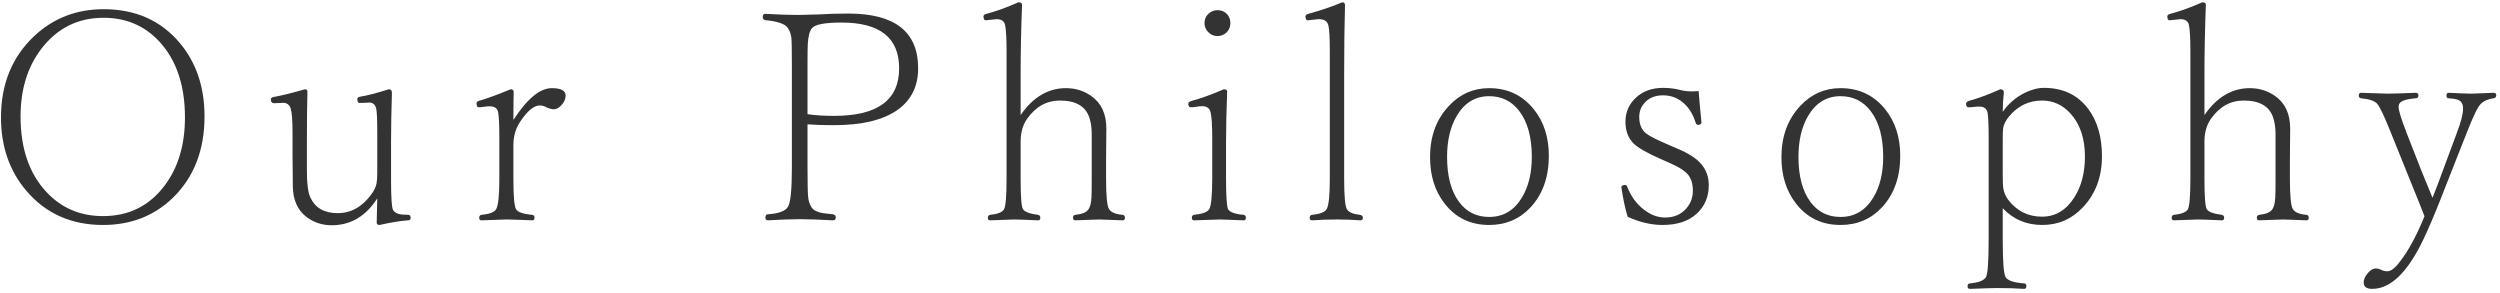 <svg width="503" height="59" viewBox="0 0 503 59" fill="none" xmlns="http://www.w3.org/2000/svg">
<path d="M487.808 43.508C487.6 42.979 487.251 42.092 486.76 40.846C486.231 39.543 485.769 38.401 485.372 37.419L481.067 26.742C479.746 23.438 478.821 21.484 478.292 20.88C477.782 20.295 476.697 19.926 475.035 19.775C474.733 19.719 474.582 19.539 474.582 19.237C474.582 18.86 474.733 18.671 475.035 18.671C478.339 18.784 480.123 18.841 480.388 18.841C481.294 18.841 483.163 18.784 485.995 18.671C486.392 18.671 486.59 18.841 486.59 19.181C486.59 19.539 486.42 19.738 486.08 19.775C484.098 19.926 482.974 20.314 482.71 20.936C482.634 21.088 482.597 21.286 482.597 21.531C482.597 22.23 483.135 23.967 484.211 26.742L487.156 34.275C488.006 36.39 488.761 38.231 489.422 39.798C490.139 38.004 490.838 36.163 491.518 34.275L494.293 26.799C495.143 24.59 495.567 22.947 495.567 21.871C495.567 21.494 495.52 21.182 495.426 20.936C495.218 20.483 494.888 20.181 494.435 20.03C494.095 19.917 493.509 19.832 492.679 19.775C492.377 19.775 492.226 19.596 492.226 19.237C492.226 18.86 492.377 18.671 492.679 18.671C492.924 18.671 493.774 18.709 495.228 18.784C496.039 18.822 496.738 18.841 497.323 18.841C497.606 18.841 499.06 18.784 501.685 18.671C502.062 18.671 502.251 18.822 502.251 19.124C502.251 19.52 502.062 19.738 501.685 19.775C500.608 19.908 499.749 20.295 499.107 20.936C498.522 21.503 497.578 23.457 496.275 26.799L492.084 37.419C490.63 41.195 489.394 44.206 488.374 46.453C484.976 54.232 481.285 58.121 477.301 58.121C476.149 58.121 475.573 57.696 475.573 56.847C475.573 56.205 475.866 55.553 476.451 54.893C476.961 54.307 477.48 54.015 478.009 54.015C478.349 54.015 478.717 54.109 479.113 54.298C479.491 54.487 479.897 54.581 480.331 54.581C481.067 54.581 481.936 53.901 482.937 52.542C484.617 50.371 486.241 47.359 487.808 43.508Z" fill="#333333"/>
<path d="M440.705 35.975V10.26C440.705 7.786 440.611 6.068 440.422 5.105C440.271 4.275 439.704 3.859 438.723 3.859C438.609 3.859 438.496 3.869 438.383 3.888L436.769 4.058C436.655 4.077 436.57 4.086 436.514 4.086C436.268 4.086 436.127 3.907 436.089 3.548C436.07 3.416 436.061 3.331 436.061 3.293C436.061 3.066 436.259 2.896 436.655 2.783C438.657 2.255 440.799 1.48 443.084 0.461C443.575 0.461 443.82 0.631 443.82 0.971C443.632 5.917 443.537 10.524 443.537 14.791V23.145C446.029 19.539 449.069 17.736 452.656 17.736C454.563 17.736 456.262 18.265 457.754 19.322C459.774 20.738 460.784 22.919 460.784 25.864L460.728 32.265V35.975C460.728 39.411 460.926 41.44 461.322 42.063C461.719 42.724 462.634 43.111 464.069 43.225C464.371 43.281 464.522 43.48 464.522 43.819C464.522 44.159 464.371 44.329 464.069 44.329C461.218 44.216 459.651 44.159 459.368 44.159C459.217 44.159 457.603 44.216 454.525 44.329C454.223 44.329 454.072 44.159 454.072 43.819C454.072 43.48 454.223 43.281 454.525 43.225C455.885 43.092 456.772 42.724 457.188 42.12C457.527 41.629 457.726 40.846 457.782 39.77C457.82 39.279 457.839 38.014 457.839 35.975V28.356V27.054C457.839 25.713 457.678 24.58 457.357 23.655C456.602 21.371 454.629 20.229 451.438 20.229C448.757 20.229 446.549 21.465 444.812 23.939C443.962 25.166 443.537 26.676 443.537 28.47V35.975C443.537 39.524 443.688 41.554 443.99 42.063C444.292 42.611 445.302 42.998 447.021 43.225C447.341 43.281 447.502 43.48 447.502 43.819C447.502 44.159 447.351 44.329 447.049 44.329C444.424 44.216 442.829 44.159 442.263 44.159C442.093 44.159 440.469 44.216 437.392 44.329C437.09 44.329 436.938 44.159 436.938 43.819C436.938 43.48 437.09 43.281 437.392 43.225C438.902 43.074 439.837 42.705 440.195 42.12C440.535 41.459 440.705 39.411 440.705 35.975Z" fill="#333333"/>
<path d="M402.949 41.894V48.096C402.949 52.533 403.138 55.081 403.516 55.742C403.931 56.441 405.177 56.866 407.254 57.017C407.556 57.017 407.707 57.196 407.707 57.555C407.707 57.932 407.556 58.121 407.254 58.121C405.592 58.008 403.808 57.951 401.901 57.951C401.184 57.951 399.343 58.008 396.379 58.121C396.039 58.121 395.869 57.951 395.869 57.611C395.869 57.215 396.049 57.017 396.407 57.017C398.144 56.847 399.201 56.422 399.579 55.742C399.938 55.119 400.117 52.57 400.117 48.096V27.847C400.117 25.147 400.042 23.41 399.891 22.636C399.721 21.843 399.173 21.446 398.248 21.446C398.135 21.446 398.003 21.446 397.852 21.446L396.351 21.588C396.2 21.588 396.105 21.588 396.067 21.588C395.803 21.588 395.643 21.409 395.586 21.05C395.586 20.974 395.586 20.908 395.586 20.852C395.586 20.606 395.784 20.417 396.181 20.285C398.031 19.775 400.117 19.001 402.439 17.963C402.93 17.963 403.176 18.18 403.176 18.614C403.025 19.917 402.949 21.21 402.949 22.494C404.063 20.889 405.507 19.634 407.282 18.727C408.679 18.029 410.001 17.68 411.247 17.68C415.118 17.68 418.11 19.124 420.225 22.013C422.018 24.448 422.915 27.592 422.915 31.443C422.915 35.578 421.641 38.995 419.092 41.695C416.864 44.074 414.136 45.264 410.907 45.264C407.716 45.264 405.064 44.14 402.949 41.894ZM410.851 20.229C408.207 20.229 405.998 21.295 404.224 23.429C403.563 24.222 403.166 25.005 403.034 25.779C402.978 26.119 402.949 26.884 402.949 28.073V35.153C402.949 36.626 402.996 37.589 403.091 38.042C403.223 38.816 403.563 39.562 404.11 40.279C405.847 42.488 408.094 43.593 410.851 43.593C413.532 43.593 415.693 42.309 417.336 39.741C418.771 37.513 419.488 34.766 419.488 31.5C419.488 27.894 418.535 25.024 416.628 22.891C415.042 21.116 413.116 20.229 410.851 20.229Z" fill="#333333"/>
<path d="M370.318 17.736C374.038 17.736 377.04 19.162 379.324 22.013C381.326 24.524 382.326 27.63 382.326 31.33C382.326 35.616 381.099 39.08 378.645 41.724C376.436 44.084 373.66 45.264 370.318 45.264C366.561 45.264 363.569 43.819 361.341 40.931C359.396 38.438 358.424 35.333 358.424 31.613C358.424 27.422 359.698 23.976 362.247 21.276C364.456 18.916 367.146 17.736 370.318 17.736ZM370.318 19.351C367.524 19.351 365.343 20.682 363.776 23.344C362.493 25.553 361.851 28.29 361.851 31.557C361.851 35.484 362.672 38.533 364.314 40.704C365.806 42.668 367.807 43.649 370.318 43.649C373.169 43.649 375.378 42.328 376.945 39.685C378.248 37.513 378.899 34.804 378.899 31.557C378.899 27.648 378.069 24.59 376.407 22.381C374.878 20.361 372.848 19.351 370.318 19.351Z" fill="#333333"/>
<path d="M341.767 18.331C341.823 19.294 342.012 21.38 342.333 24.59C342.333 24.892 342.163 25.062 341.823 25.1C341.748 25.119 341.682 25.128 341.625 25.128C341.417 25.128 341.266 24.986 341.172 24.703C340.643 23.004 339.812 21.663 338.68 20.682C337.528 19.681 336.159 19.181 334.573 19.181C333.025 19.181 331.798 19.681 330.892 20.682C330.174 21.475 329.815 22.428 329.815 23.542C329.815 24.996 330.269 26.091 331.175 26.827C331.854 27.375 333.355 28.139 335.678 29.121L337.575 29.942C339.784 30.867 341.37 31.906 342.333 33.058C343.315 34.228 343.806 35.625 343.806 37.249C343.806 39.59 343.003 41.497 341.398 42.97C339.756 44.499 337.462 45.264 334.517 45.264C332.232 45.264 329.891 44.716 327.493 43.621C326.965 41.922 326.54 39.93 326.219 37.645C326.219 37.419 326.389 37.287 326.729 37.249C326.823 37.23 326.908 37.221 326.983 37.221C327.172 37.221 327.304 37.325 327.38 37.532C328.116 39.458 329.23 40.997 330.722 42.148C332.081 43.225 333.516 43.763 335.026 43.763C336.82 43.763 338.245 43.149 339.303 41.922C340.171 40.921 340.605 39.732 340.605 38.353C340.605 36.843 340.2 35.682 339.388 34.87C338.746 34.209 337.585 33.511 335.904 32.774L333.922 31.896C331.241 30.707 329.485 29.688 328.654 28.838C327.578 27.762 327.04 26.308 327.04 24.477C327.04 22.551 327.757 20.927 329.192 19.605C330.59 18.322 332.402 17.68 334.63 17.68C335.914 17.68 337.132 17.84 338.283 18.161C338.963 18.312 339.728 18.388 340.577 18.388C340.974 18.388 341.37 18.369 341.767 18.331Z" fill="#333333"/>
<path d="M299.619 17.736C303.339 17.736 306.34 19.162 308.625 22.013C310.626 24.524 311.627 27.63 311.627 31.33C311.627 35.616 310.4 39.08 307.945 41.724C305.736 44.084 302.961 45.264 299.619 45.264C295.862 45.264 292.869 43.819 290.642 40.931C288.697 38.438 287.725 35.333 287.725 31.613C287.725 27.422 288.999 23.976 291.548 21.276C293.757 18.916 296.447 17.736 299.619 17.736ZM299.619 19.351C296.825 19.351 294.644 20.682 293.077 23.344C291.793 25.553 291.151 28.29 291.151 31.557C291.151 35.484 291.973 38.533 293.615 40.704C295.107 42.668 297.108 43.649 299.619 43.649C302.47 43.649 304.679 42.328 306.246 39.685C307.549 37.513 308.2 34.804 308.2 31.557C308.2 27.648 307.369 24.59 305.708 22.381C304.179 20.361 302.149 19.351 299.619 19.351Z" fill="#333333"/>
<path d="M267.556 36.031V10.316C267.556 7.617 267.461 5.88 267.272 5.105C267.065 4.275 266.442 3.859 265.403 3.859C265.252 3.859 265.101 3.869 264.95 3.888L263.393 4.058C263.279 4.077 263.185 4.086 263.109 4.086C262.864 4.086 262.722 3.907 262.685 3.548C262.666 3.472 262.656 3.397 262.656 3.321C262.656 3.057 262.854 2.878 263.251 2.783C265.781 2.085 268.047 1.311 270.048 0.461C270.425 0.461 270.614 0.659 270.614 1.056C270.501 4.869 270.444 9.505 270.444 14.961V36.031C270.444 39.467 270.633 41.497 271.011 42.12C271.407 42.724 272.276 43.092 273.616 43.225C274.013 43.281 274.211 43.48 274.211 43.819C274.211 44.159 274.041 44.329 273.701 44.329C272.115 44.216 270.567 44.159 269.057 44.159C267.357 44.159 265.658 44.216 263.959 44.329C263.657 44.329 263.506 44.159 263.506 43.819C263.506 43.48 263.657 43.281 263.959 43.225C265.583 43.074 266.574 42.687 266.933 42.063C267.348 41.308 267.556 39.297 267.556 36.031Z" fill="#333333"/>
<path d="M243.902 27.79C243.902 25.222 243.789 23.476 243.562 22.551C243.355 21.758 242.798 21.361 241.892 21.361C241.722 21.361 241.542 21.371 241.354 21.39L239.909 21.588C239.758 21.588 239.654 21.588 239.598 21.588C239.314 21.588 239.145 21.409 239.088 21.05C239.088 20.974 239.088 20.908 239.088 20.852C239.088 20.606 239.324 20.417 239.796 20.285C241.533 19.832 243.676 19.058 246.225 17.963C246.678 17.963 246.904 18.123 246.904 18.444C246.753 22.258 246.678 25.666 246.678 28.668V35.805C246.678 39.354 246.81 41.44 247.074 42.063C247.414 42.687 248.462 43.074 250.218 43.225C250.52 43.281 250.671 43.48 250.671 43.819C250.671 44.159 250.52 44.329 250.218 44.329C247.272 44.216 245.724 44.159 245.573 44.159C244.969 44.159 243.194 44.216 240.249 44.329C239.947 44.329 239.796 44.159 239.796 43.819C239.796 43.48 239.947 43.281 240.249 43.225C241.892 43.055 242.902 42.687 243.279 42.12C243.695 41.459 243.902 39.354 243.902 35.805V27.79ZM244.95 2.047C245.762 2.047 246.413 2.321 246.904 2.868C247.339 3.359 247.556 3.954 247.556 4.652C247.556 5.408 247.282 6.049 246.734 6.578C246.225 7.031 245.63 7.258 244.95 7.258C244.195 7.258 243.553 6.965 243.024 6.38C242.571 5.87 242.345 5.294 242.345 4.652C242.345 3.859 242.637 3.208 243.223 2.698C243.714 2.264 244.289 2.047 244.95 2.047Z" fill="#333333"/>
<path d="M202.52 35.975V10.26C202.52 7.786 202.425 6.068 202.236 5.105C202.085 4.275 201.519 3.859 200.537 3.859C200.424 3.859 200.311 3.869 200.197 3.888L198.583 4.058C198.47 4.077 198.385 4.086 198.328 4.086C198.083 4.086 197.941 3.907 197.903 3.548C197.884 3.416 197.875 3.331 197.875 3.293C197.875 3.066 198.073 2.896 198.47 2.783C200.471 2.255 202.614 1.48 204.898 0.461C205.389 0.461 205.635 0.631 205.635 0.971C205.446 5.917 205.352 10.524 205.352 14.791V23.145C207.844 19.539 210.883 17.736 214.471 17.736C216.378 17.736 218.077 18.265 219.568 19.322C221.589 20.738 222.599 22.919 222.599 25.864L222.542 32.265V35.975C222.542 39.411 222.74 41.44 223.137 42.063C223.533 42.724 224.449 43.111 225.884 43.225C226.186 43.281 226.337 43.48 226.337 43.819C226.337 44.159 226.186 44.329 225.884 44.329C223.033 44.216 221.466 44.159 221.183 44.159C221.032 44.159 219.417 44.216 216.34 44.329C216.038 44.329 215.887 44.159 215.887 43.819C215.887 43.48 216.038 43.281 216.34 43.225C217.699 43.092 218.587 42.724 219.002 42.12C219.342 41.629 219.54 40.846 219.597 39.77C219.634 39.279 219.653 38.014 219.653 35.975V28.356V27.054C219.653 25.713 219.493 24.58 219.172 23.655C218.417 21.371 216.444 20.229 213.253 20.229C210.572 20.229 208.363 21.465 206.626 23.939C205.776 25.166 205.352 26.676 205.352 28.47V35.975C205.352 39.524 205.503 41.554 205.805 42.063C206.107 42.611 207.117 42.998 208.835 43.225C209.156 43.281 209.316 43.48 209.316 43.819C209.316 44.159 209.165 44.329 208.863 44.329C206.239 44.216 204.644 44.159 204.077 44.159C203.907 44.159 202.284 44.216 199.206 44.329C198.904 44.329 198.753 44.159 198.753 43.819C198.753 43.48 198.904 43.281 199.206 43.225C200.716 43.074 201.651 42.705 202.01 42.12C202.35 41.459 202.52 39.411 202.52 35.975Z" fill="#333333"/>
<path d="M162.471 25.015V33.652C162.471 36.9 162.518 38.929 162.612 39.741C162.688 40.459 162.896 41.082 163.235 41.61C163.519 42.177 164.16 42.573 165.161 42.8C165.558 42.894 166.36 42.998 167.568 43.111C167.965 43.168 168.163 43.385 168.163 43.763C168.163 44.14 167.965 44.329 167.568 44.329C164.831 44.178 162.631 44.102 160.97 44.102C159.271 44.102 157.118 44.178 154.513 44.329C154.173 44.329 154.003 44.14 154.003 43.763C154.003 43.328 154.173 43.111 154.513 43.111C156.741 42.96 158.09 42.441 158.562 41.554C159.072 40.704 159.327 38.07 159.327 33.652V13.177C159.327 10.08 159.289 8.192 159.214 7.513C159.119 6.814 158.883 6.182 158.506 5.615C157.958 4.803 156.448 4.284 153.975 4.058C153.635 4.001 153.465 3.784 153.465 3.406C153.465 2.991 153.635 2.783 153.975 2.783C156.637 2.934 158.846 3.01 160.602 3.01C161.111 3.01 162.527 2.972 164.85 2.896C166.605 2.783 168.56 2.727 170.712 2.727C180.058 2.727 184.73 6.399 184.73 13.743C184.73 17.311 183.381 20.078 180.681 22.041C177.792 24.137 173.478 25.185 167.738 25.185C165.643 25.185 163.887 25.128 162.471 25.015ZM162.471 22.976C164.019 23.202 165.812 23.315 167.852 23.315C176.555 23.315 180.907 20.125 180.907 13.743C180.907 7.607 177.046 4.539 169.324 4.539C165.907 4.539 163.915 4.926 163.349 5.7C162.896 6.229 162.622 7.277 162.527 8.844C162.49 9.391 162.471 10.836 162.471 13.177V22.976Z" fill="#333333"/>
<path d="M103.297 24.137C106.053 19.87 108.631 17.736 111.028 17.736C112.879 17.736 113.804 18.237 113.804 19.237C113.804 19.936 113.511 20.587 112.926 21.191C112.435 21.72 111.935 21.984 111.425 21.984C111.047 21.984 110.585 21.871 110.037 21.645C109.565 21.361 109.084 21.22 108.593 21.22C107.441 21.22 106.157 22.268 104.741 24.363C103.778 25.779 103.297 27.365 103.297 29.121V36.031C103.297 39.43 103.467 41.44 103.807 42.063C104.128 42.668 105.223 43.055 107.092 43.225C107.394 43.281 107.545 43.461 107.545 43.763C107.545 44.14 107.394 44.329 107.092 44.329C104.354 44.216 102.627 44.159 101.909 44.159C101.626 44.159 99.946 44.216 96.868 44.329C96.566 44.329 96.415 44.159 96.415 43.819C96.415 43.48 96.566 43.281 96.868 43.225C98.511 43.074 99.502 42.687 99.842 42.063C100.257 41.289 100.465 39.279 100.465 36.031V27.733C100.465 25.222 100.389 23.523 100.238 22.636C100.087 21.805 99.521 21.39 98.539 21.39C98.407 21.39 98.275 21.39 98.143 21.39L96.528 21.588C96.415 21.588 96.34 21.588 96.302 21.588C96.075 21.588 95.943 21.409 95.905 21.05C95.886 20.974 95.877 20.889 95.877 20.795C95.877 20.549 96.037 20.38 96.358 20.285C98.02 19.813 100.144 19.039 102.73 17.963C103.146 17.963 103.354 18.142 103.354 18.501C103.316 19.653 103.297 21.531 103.297 24.137Z" fill="#333333"/>
<path d="M76.359 45.264C75.982 45.264 75.793 45.103 75.793 44.782C75.868 42.384 75.906 40.761 75.906 39.911C73.603 43.517 70.544 45.32 66.731 45.32C64.88 45.32 63.228 44.792 61.774 43.734C59.867 42.337 58.914 40.194 58.914 37.306L58.857 31.217V26.799C58.857 24.288 58.735 22.636 58.489 21.843C58.244 21.069 57.725 20.682 56.932 20.682C56.856 20.682 56.781 20.691 56.705 20.71L55.204 20.767C54.789 20.767 54.553 20.568 54.496 20.172C54.496 20.096 54.496 20.03 54.496 19.974C54.496 19.728 54.713 19.568 55.148 19.492C56.582 19.247 58.65 18.737 61.35 17.963C61.689 17.963 61.859 18.123 61.859 18.444C61.784 21.069 61.746 24.392 61.746 28.413V34.332C61.746 36.975 61.982 38.778 62.454 39.741C63.417 41.837 65.248 42.885 67.948 42.885C70.629 42.885 72.895 41.61 74.745 39.062C75.293 38.325 75.632 37.598 75.765 36.881C75.859 36.409 75.906 35.682 75.906 34.7V26.799C75.906 24.023 75.831 22.352 75.68 21.786C75.472 21.012 74.991 20.625 74.235 20.625C74.179 20.625 74.113 20.634 74.037 20.653L72.649 20.71C72.328 20.71 72.13 20.682 72.055 20.625C71.979 20.549 71.932 20.38 71.913 20.115C71.894 20.059 71.885 19.992 71.885 19.917C71.885 19.672 72.102 19.511 72.536 19.436C73.877 19.228 75.774 18.737 78.228 17.963C78.644 17.963 78.852 18.199 78.852 18.671C78.738 22.485 78.682 25.732 78.682 28.413V36.258C78.682 39.77 78.814 41.761 79.078 42.233C79.399 42.781 80.022 43.092 80.947 43.168L82.165 43.225C82.467 43.225 82.618 43.423 82.618 43.819C82.618 44.159 82.448 44.329 82.108 44.329C80.541 44.442 78.625 44.754 76.359 45.264Z" fill="#333333"/>
<path d="M20.845 1.849C27.264 1.849 32.38 4.124 36.194 8.674C39.498 12.62 41.15 17.538 41.15 23.429C41.15 30.244 38.998 35.729 34.693 39.883C30.936 43.47 26.282 45.264 20.731 45.264C14.35 45.264 9.205 42.97 5.297 38.382C1.898 34.379 0.199 29.461 0.199 23.627C0.199 16.924 2.418 11.477 6.854 7.286C10.706 3.661 15.37 1.849 20.845 1.849ZM20.845 3.576C15.69 3.576 11.518 5.653 8.327 9.807C5.533 13.469 4.136 18.01 4.136 23.429C4.136 29.867 5.882 34.946 9.375 38.665C12.377 41.875 16.162 43.48 20.731 43.48C25.942 43.48 30.087 41.412 33.164 37.277C35.864 33.671 37.214 29.121 37.214 23.627C37.214 17.17 35.496 12.082 32.06 8.362C29.095 5.172 25.357 3.576 20.845 3.576Z" fill="#333333"/>
</svg>

